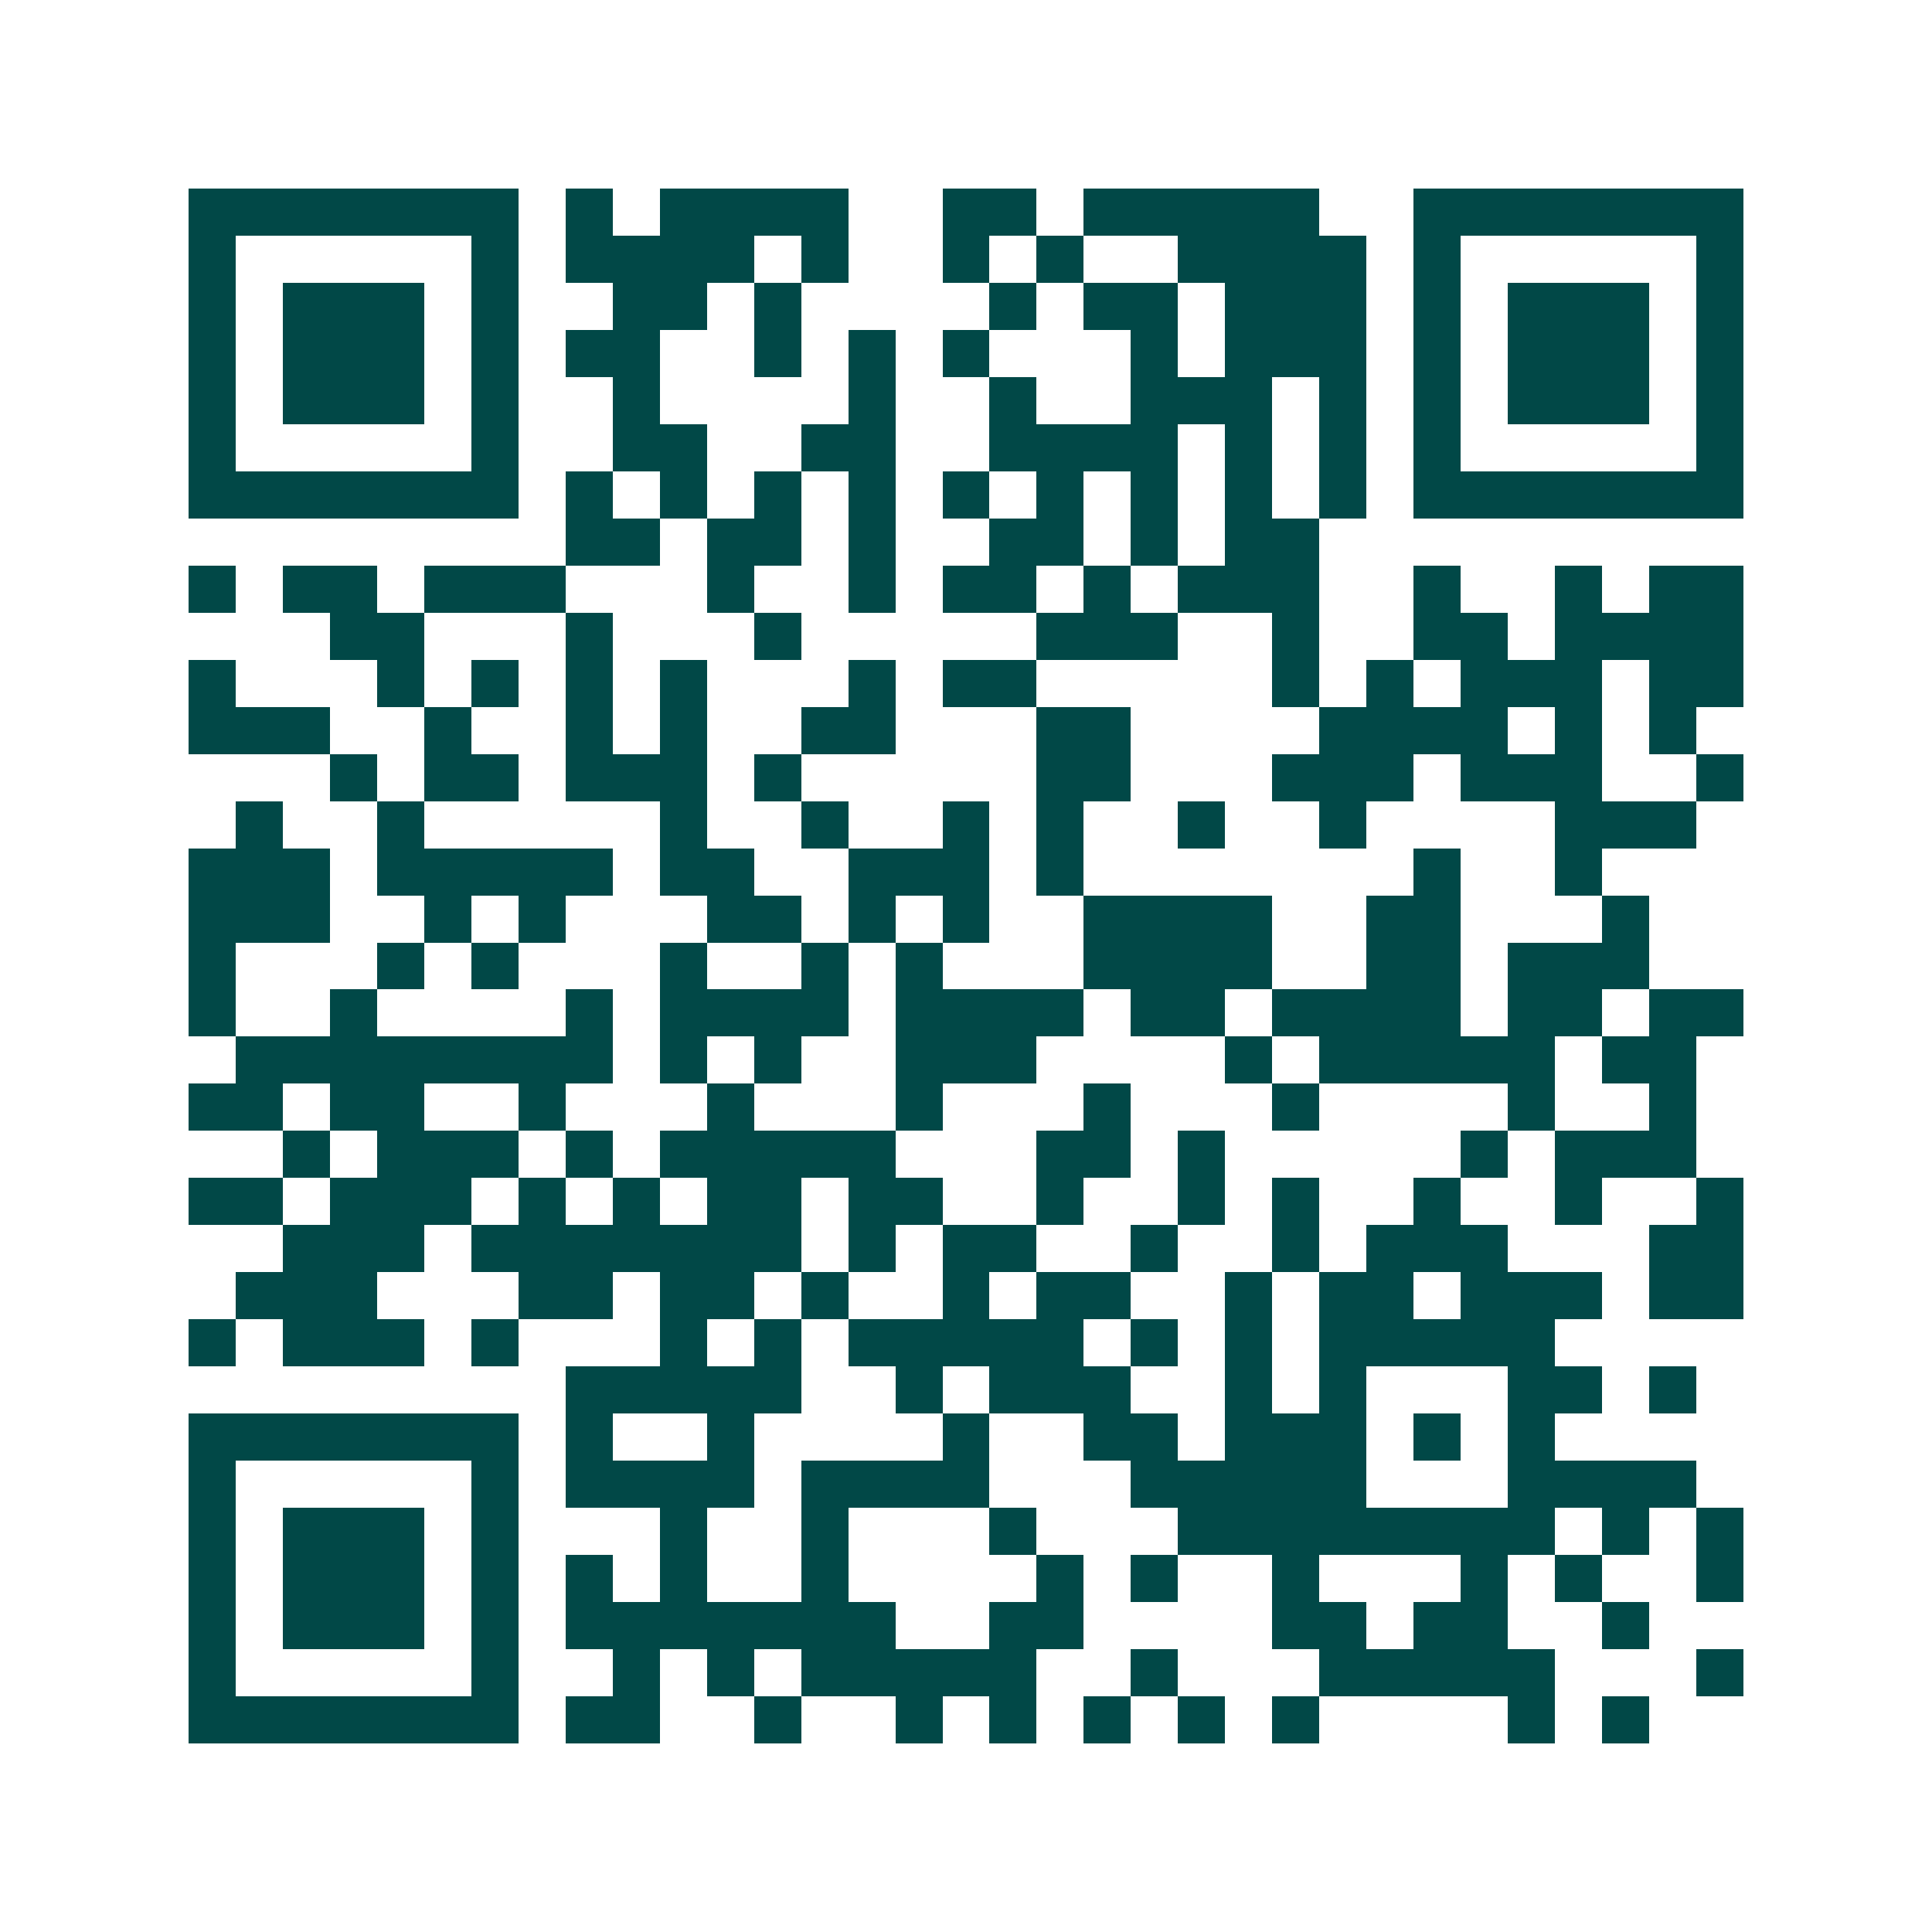 <svg xmlns="http://www.w3.org/2000/svg" width="200" height="200" viewBox="0 0 41 41" shape-rendering="crispEdges"><path fill="#ffffff" d="M0 0h41v41H0z"/><path stroke="#014847" d="M4 4.5h7m1 0h1m1 0h4m2 0h2m1 0h5m2 0h7M4 5.5h1m5 0h1m1 0h4m1 0h1m2 0h1m1 0h1m2 0h4m1 0h1m5 0h1M4 6.5h1m1 0h3m1 0h1m2 0h2m1 0h1m4 0h1m1 0h2m1 0h3m1 0h1m1 0h3m1 0h1M4 7.5h1m1 0h3m1 0h1m1 0h2m2 0h1m1 0h1m1 0h1m3 0h1m1 0h3m1 0h1m1 0h3m1 0h1M4 8.5h1m1 0h3m1 0h1m2 0h1m4 0h1m2 0h1m2 0h3m1 0h1m1 0h1m1 0h3m1 0h1M4 9.5h1m5 0h1m2 0h2m2 0h2m2 0h4m1 0h1m1 0h1m1 0h1m5 0h1M4 10.5h7m1 0h1m1 0h1m1 0h1m1 0h1m1 0h1m1 0h1m1 0h1m1 0h1m1 0h1m1 0h7M12 11.5h2m1 0h2m1 0h1m2 0h2m1 0h1m1 0h2M4 12.5h1m1 0h2m1 0h3m3 0h1m2 0h1m1 0h2m1 0h1m1 0h3m2 0h1m2 0h1m1 0h2M7 13.5h2m3 0h1m3 0h1m5 0h3m2 0h1m2 0h2m1 0h4M4 14.5h1m3 0h1m1 0h1m1 0h1m1 0h1m3 0h1m1 0h2m5 0h1m1 0h1m1 0h3m1 0h2M4 15.5h3m2 0h1m2 0h1m1 0h1m2 0h2m3 0h2m4 0h4m1 0h1m1 0h1M7 16.5h1m1 0h2m1 0h3m1 0h1m5 0h2m3 0h3m1 0h3m2 0h1M5 17.5h1m2 0h1m5 0h1m2 0h1m2 0h1m1 0h1m2 0h1m2 0h1m4 0h3M4 18.5h3m1 0h5m1 0h2m2 0h3m1 0h1m7 0h1m2 0h1M4 19.5h3m2 0h1m1 0h1m3 0h2m1 0h1m1 0h1m2 0h4m2 0h2m3 0h1M4 20.5h1m3 0h1m1 0h1m3 0h1m2 0h1m1 0h1m3 0h4m2 0h2m1 0h3M4 21.5h1m2 0h1m4 0h1m1 0h4m1 0h4m1 0h2m1 0h4m1 0h2m1 0h2M5 22.5h8m1 0h1m1 0h1m2 0h3m4 0h1m1 0h5m1 0h2M4 23.5h2m1 0h2m2 0h1m3 0h1m3 0h1m3 0h1m3 0h1m4 0h1m2 0h1M6 24.5h1m1 0h3m1 0h1m1 0h5m3 0h2m1 0h1m5 0h1m1 0h3M4 25.5h2m1 0h3m1 0h1m1 0h1m1 0h2m1 0h2m2 0h1m2 0h1m1 0h1m2 0h1m2 0h1m2 0h1M6 26.5h3m1 0h7m1 0h1m1 0h2m2 0h1m2 0h1m1 0h3m3 0h2M5 27.5h3m3 0h2m1 0h2m1 0h1m2 0h1m1 0h2m2 0h1m1 0h2m1 0h3m1 0h2M4 28.5h1m1 0h3m1 0h1m3 0h1m1 0h1m1 0h5m1 0h1m1 0h1m1 0h5M12 29.5h5m2 0h1m1 0h3m2 0h1m1 0h1m3 0h2m1 0h1M4 30.5h7m1 0h1m2 0h1m4 0h1m2 0h2m1 0h3m1 0h1m1 0h1M4 31.5h1m5 0h1m1 0h4m1 0h4m3 0h5m3 0h4M4 32.5h1m1 0h3m1 0h1m3 0h1m2 0h1m3 0h1m3 0h8m1 0h1m1 0h1M4 33.5h1m1 0h3m1 0h1m1 0h1m1 0h1m2 0h1m4 0h1m1 0h1m2 0h1m3 0h1m1 0h1m2 0h1M4 34.5h1m1 0h3m1 0h1m1 0h7m2 0h2m4 0h2m1 0h2m2 0h1M4 35.5h1m5 0h1m2 0h1m1 0h1m1 0h5m2 0h1m3 0h5m3 0h1M4 36.5h7m1 0h2m2 0h1m2 0h1m1 0h1m1 0h1m1 0h1m1 0h1m4 0h1m1 0h1"/></svg>
